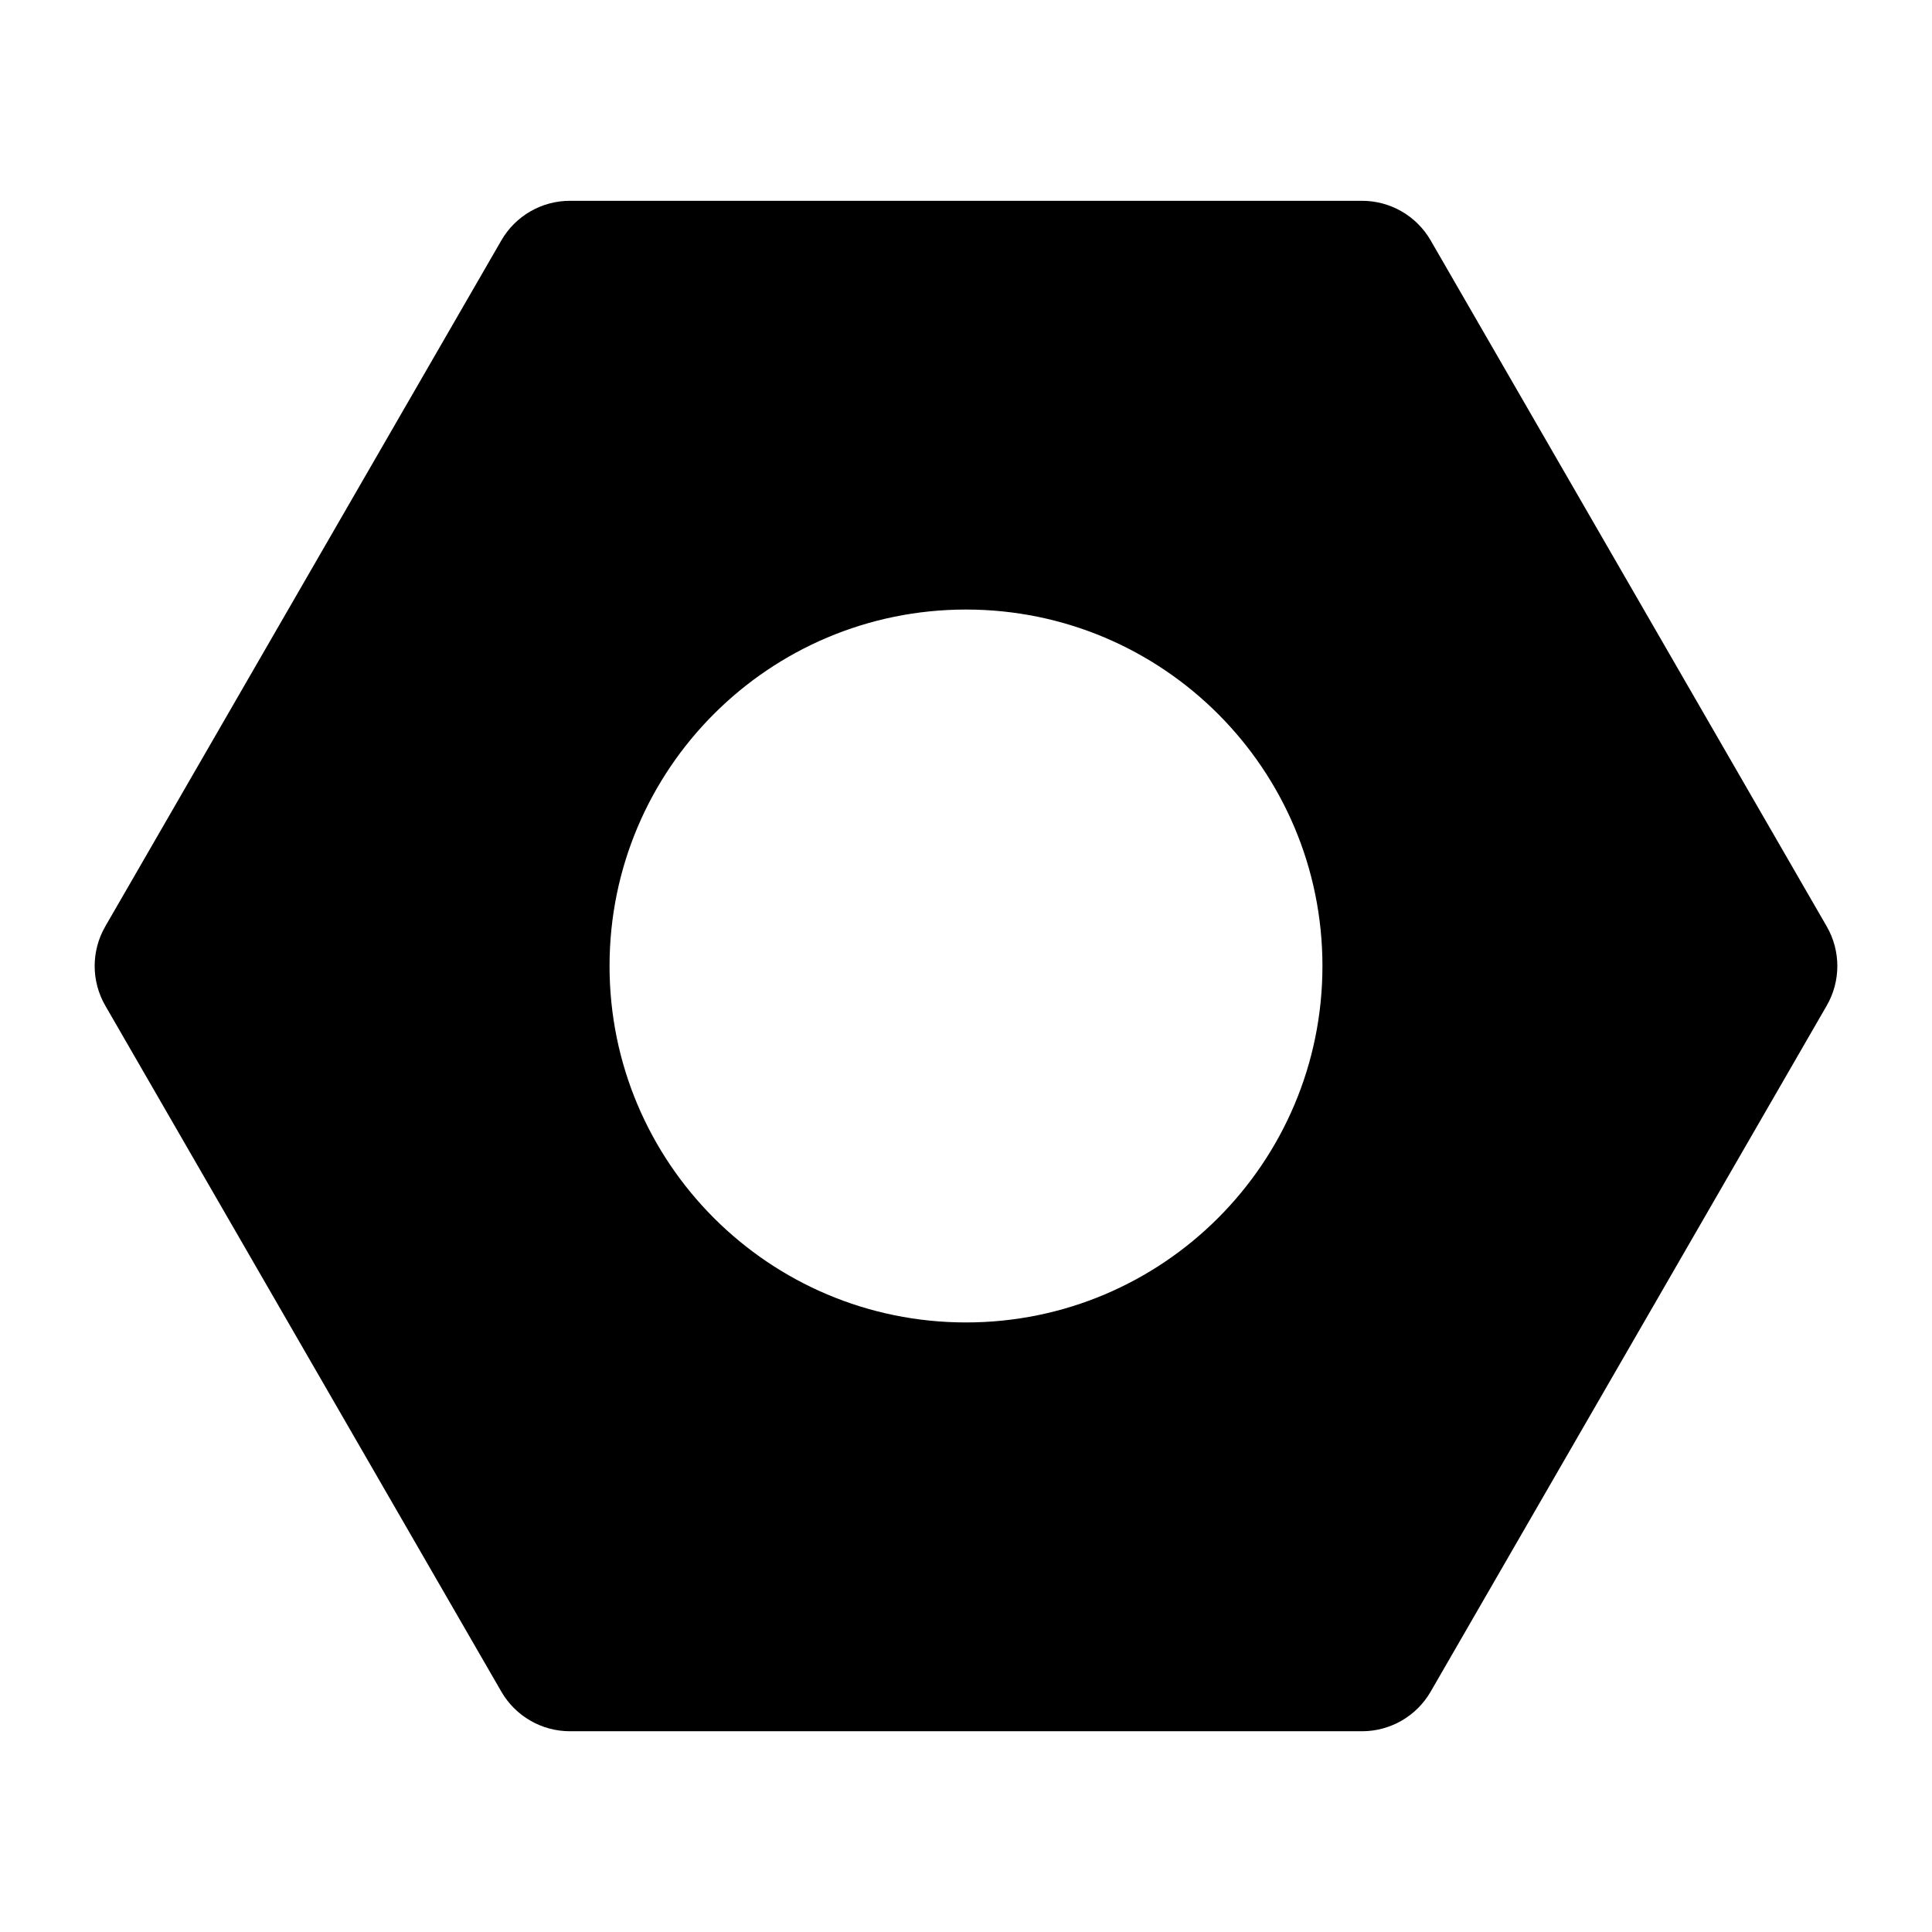 <?xml version="1.0" encoding="UTF-8"?>
<!-- Uploaded to: ICON Repo, www.svgrepo.com, Generator: ICON Repo Mixer Tools -->
<svg fill="#000000" width="800px" height="800px" version="1.1" viewBox="144 144 512 512" xmlns="http://www.w3.org/2000/svg">
 <path d="m523.14 207.71 104.96 181.8c3.75 6.492 3.75 14.496 0 20.992l-104.96 181.8c-3.75 6.492-10.68 10.496-18.18 10.496h-209.92c-7.5 0-14.43-4.004-18.18-10.496l-104.96-181.8c-3.75-6.496-3.75-14.5 0-20.992l104.96-181.8c3.75-6.496 10.68-10.496 18.18-10.496h209.92c7.5 0 14.43 4 18.18 10.496zm-123.14 286.75c52.168 0 94.461-42.293 94.461-94.461 0-52.172-42.293-94.465-94.461-94.465-52.172 0-94.465 42.293-94.465 94.465 0 52.168 42.293 94.461 94.465 94.461z"/>
</svg>